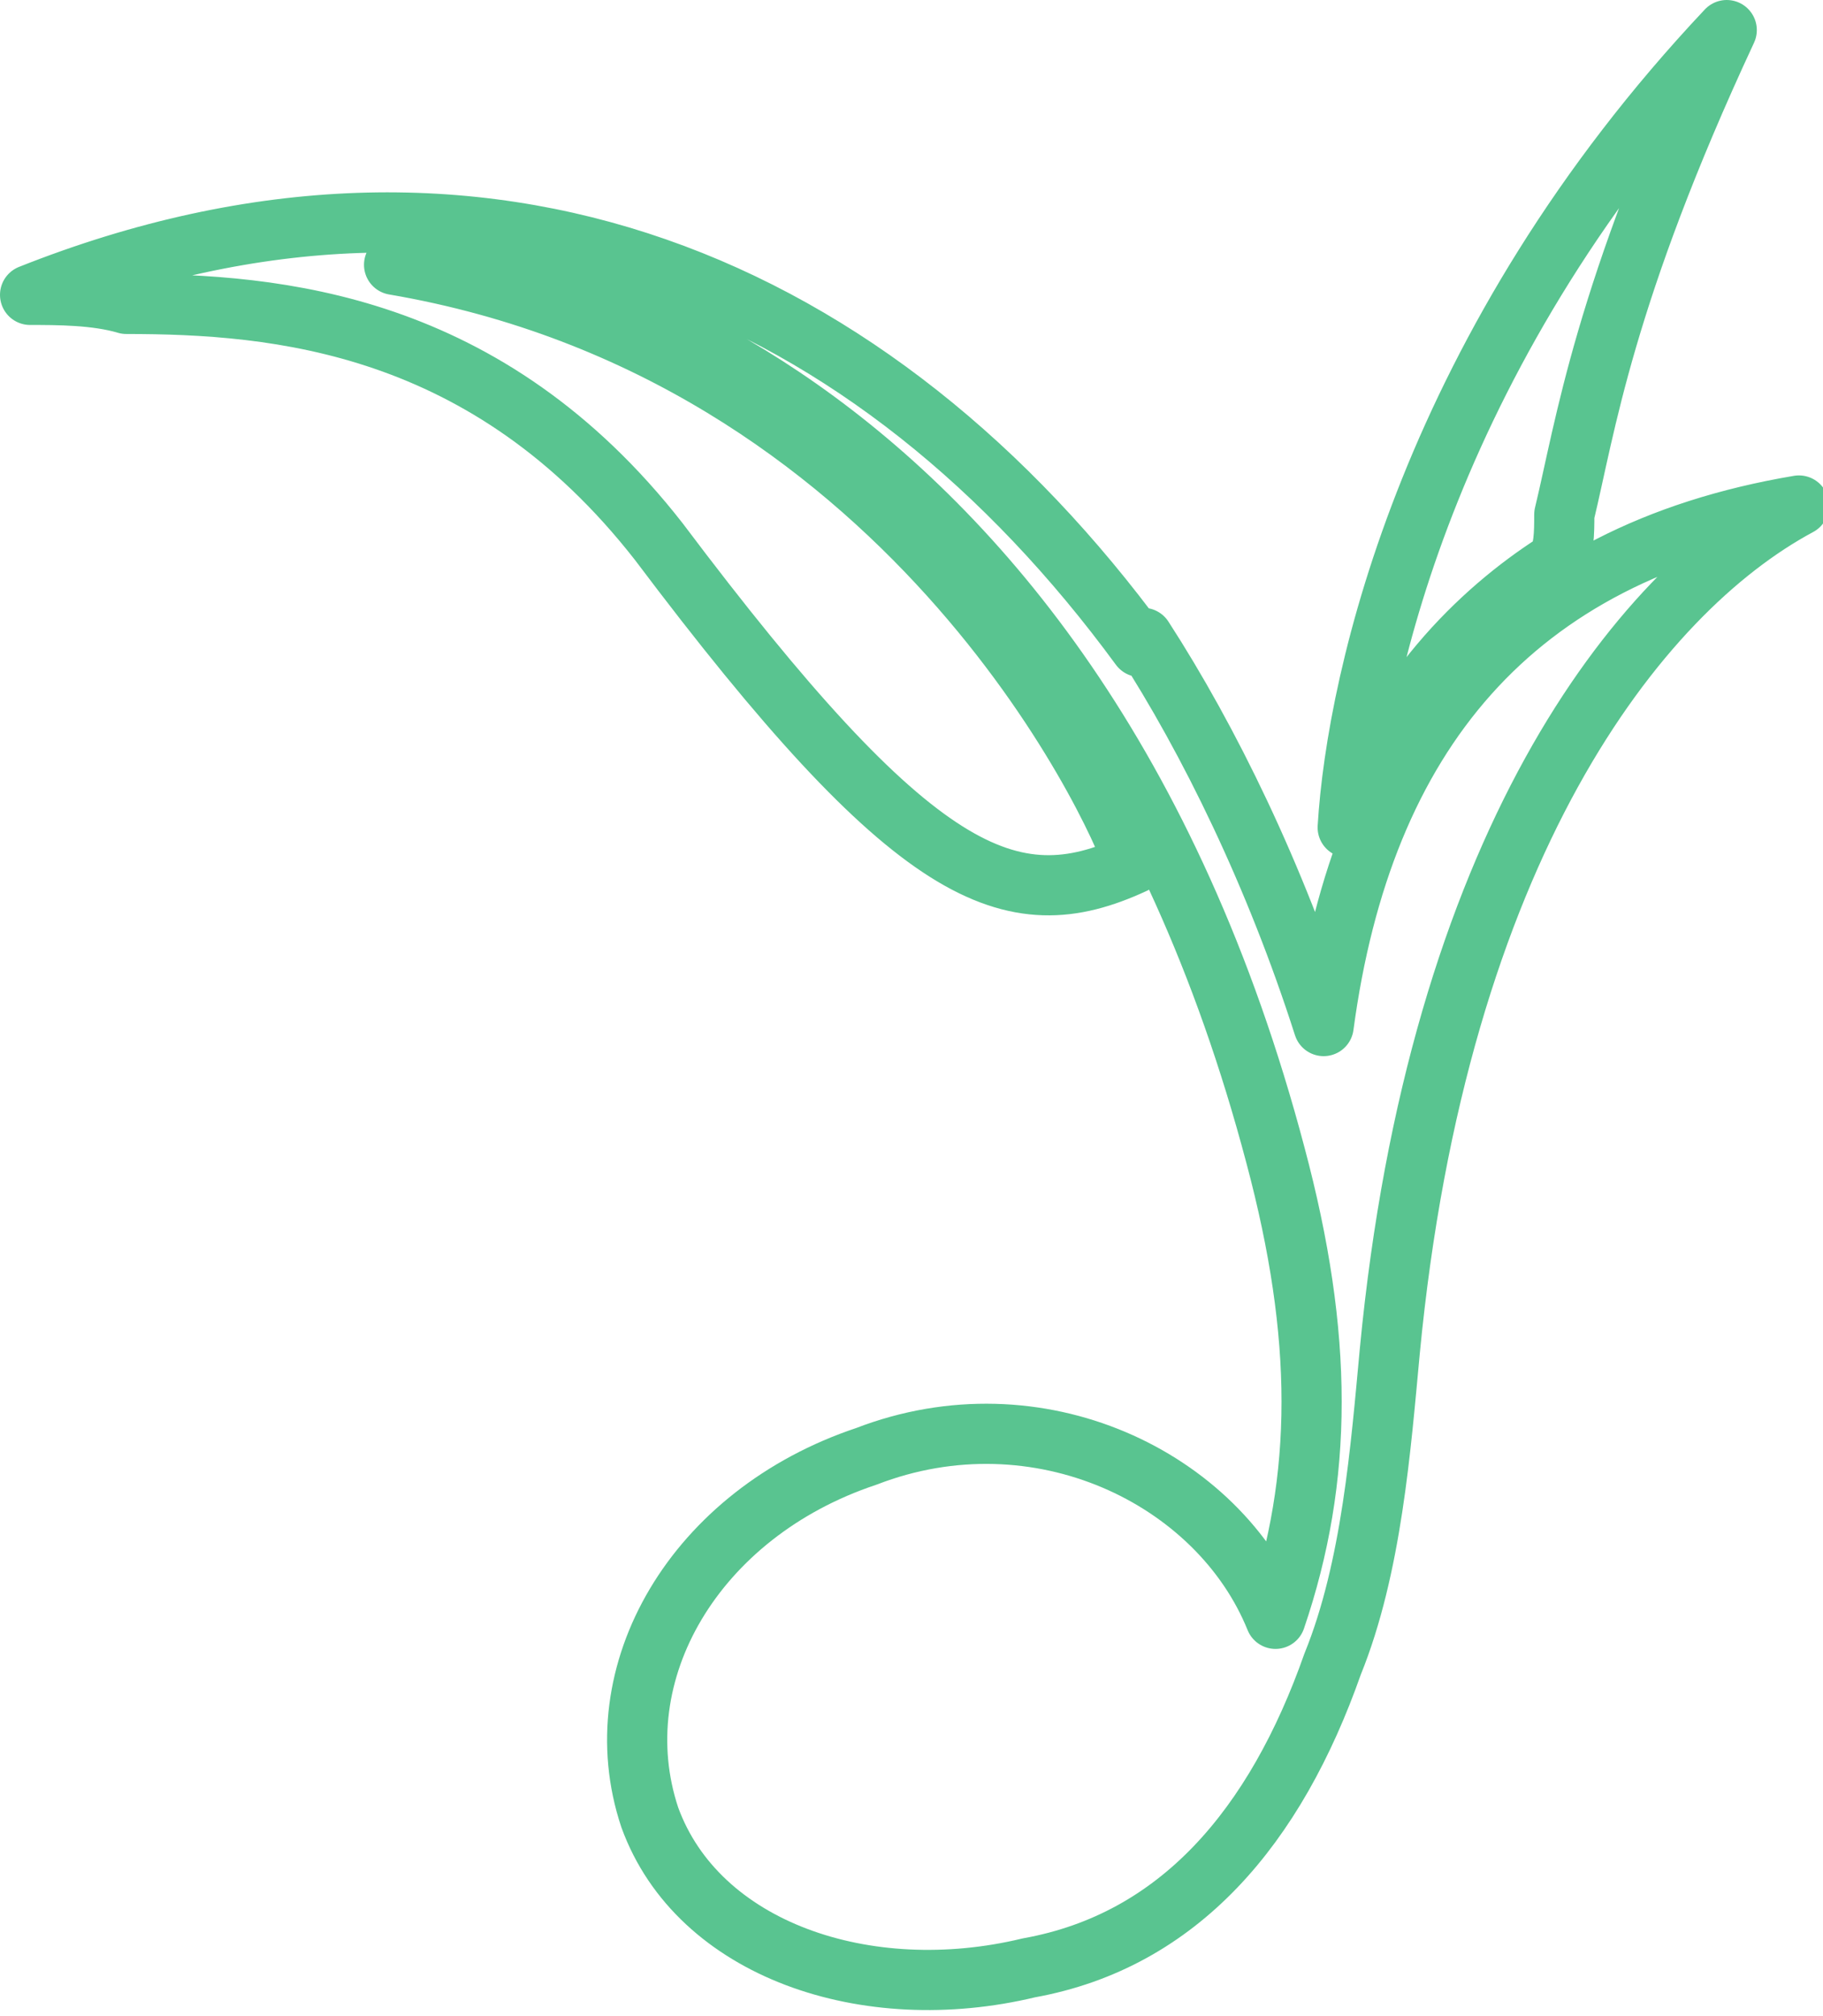 <?xml version="1.0" encoding="UTF-8"?>
<svg id="_레이어_1" data-name="레이어_1" xmlns="http://www.w3.org/2000/svg" width="60.6" height="67" version="1.1" viewBox="0 0 60.6 67">
  <!-- Generator: Adobe Illustrator 29.0.1, SVG Export Plug-In . SVG Version: 2.1.0 Build 192)  -->
  <defs>
    <style>
      .st0 {
        fill: none;
        fill-rule: evenodd;
        stroke: #59c490;
        stroke-linecap: round;
        stroke-linejoin: round;
        stroke-width: 2px;
      }
    </style>
  </defs>
  <path class="st0" d="M37.9,21.5C29.1,9.5,16.1,3.8,1,9.8c.9,0,2.2,0,3.2.3,5,0,12,.6,17.7,7.9,8.5,11.3,11.7,12.6,15.8,10.7-.6-1.9-7.6-17-24.6-19.9,3.8-.6,22.4,3.5,29.3,29.6,1.6,6,1.6,10.7,0,15.4-1.9-4.7-7.9-7.6-13.6-5.4-5.7,1.9-8.8,7.2-7.2,12,1.6,4.4,7.2,6.3,12.6,5,5-.9,8.2-4.7,10.1-10.1,1.3-3.2,1.6-7.2,1.9-10.4,1.6-16.7,8.2-25.2,13.6-28.1-9.5,1.6-14.5,7.6-15.8,17.3-1.6-5-3.8-9.5-6-12.9M44.8,27.5c.3-5,2.8-16.1,12.6-26.5-4.1,8.8-4.7,13.2-5.4,16.1,0,.6,0,1.3-.3,1.6-2.5,1.6-5.4,4.4-6.9,8.8Z"/>
</svg>